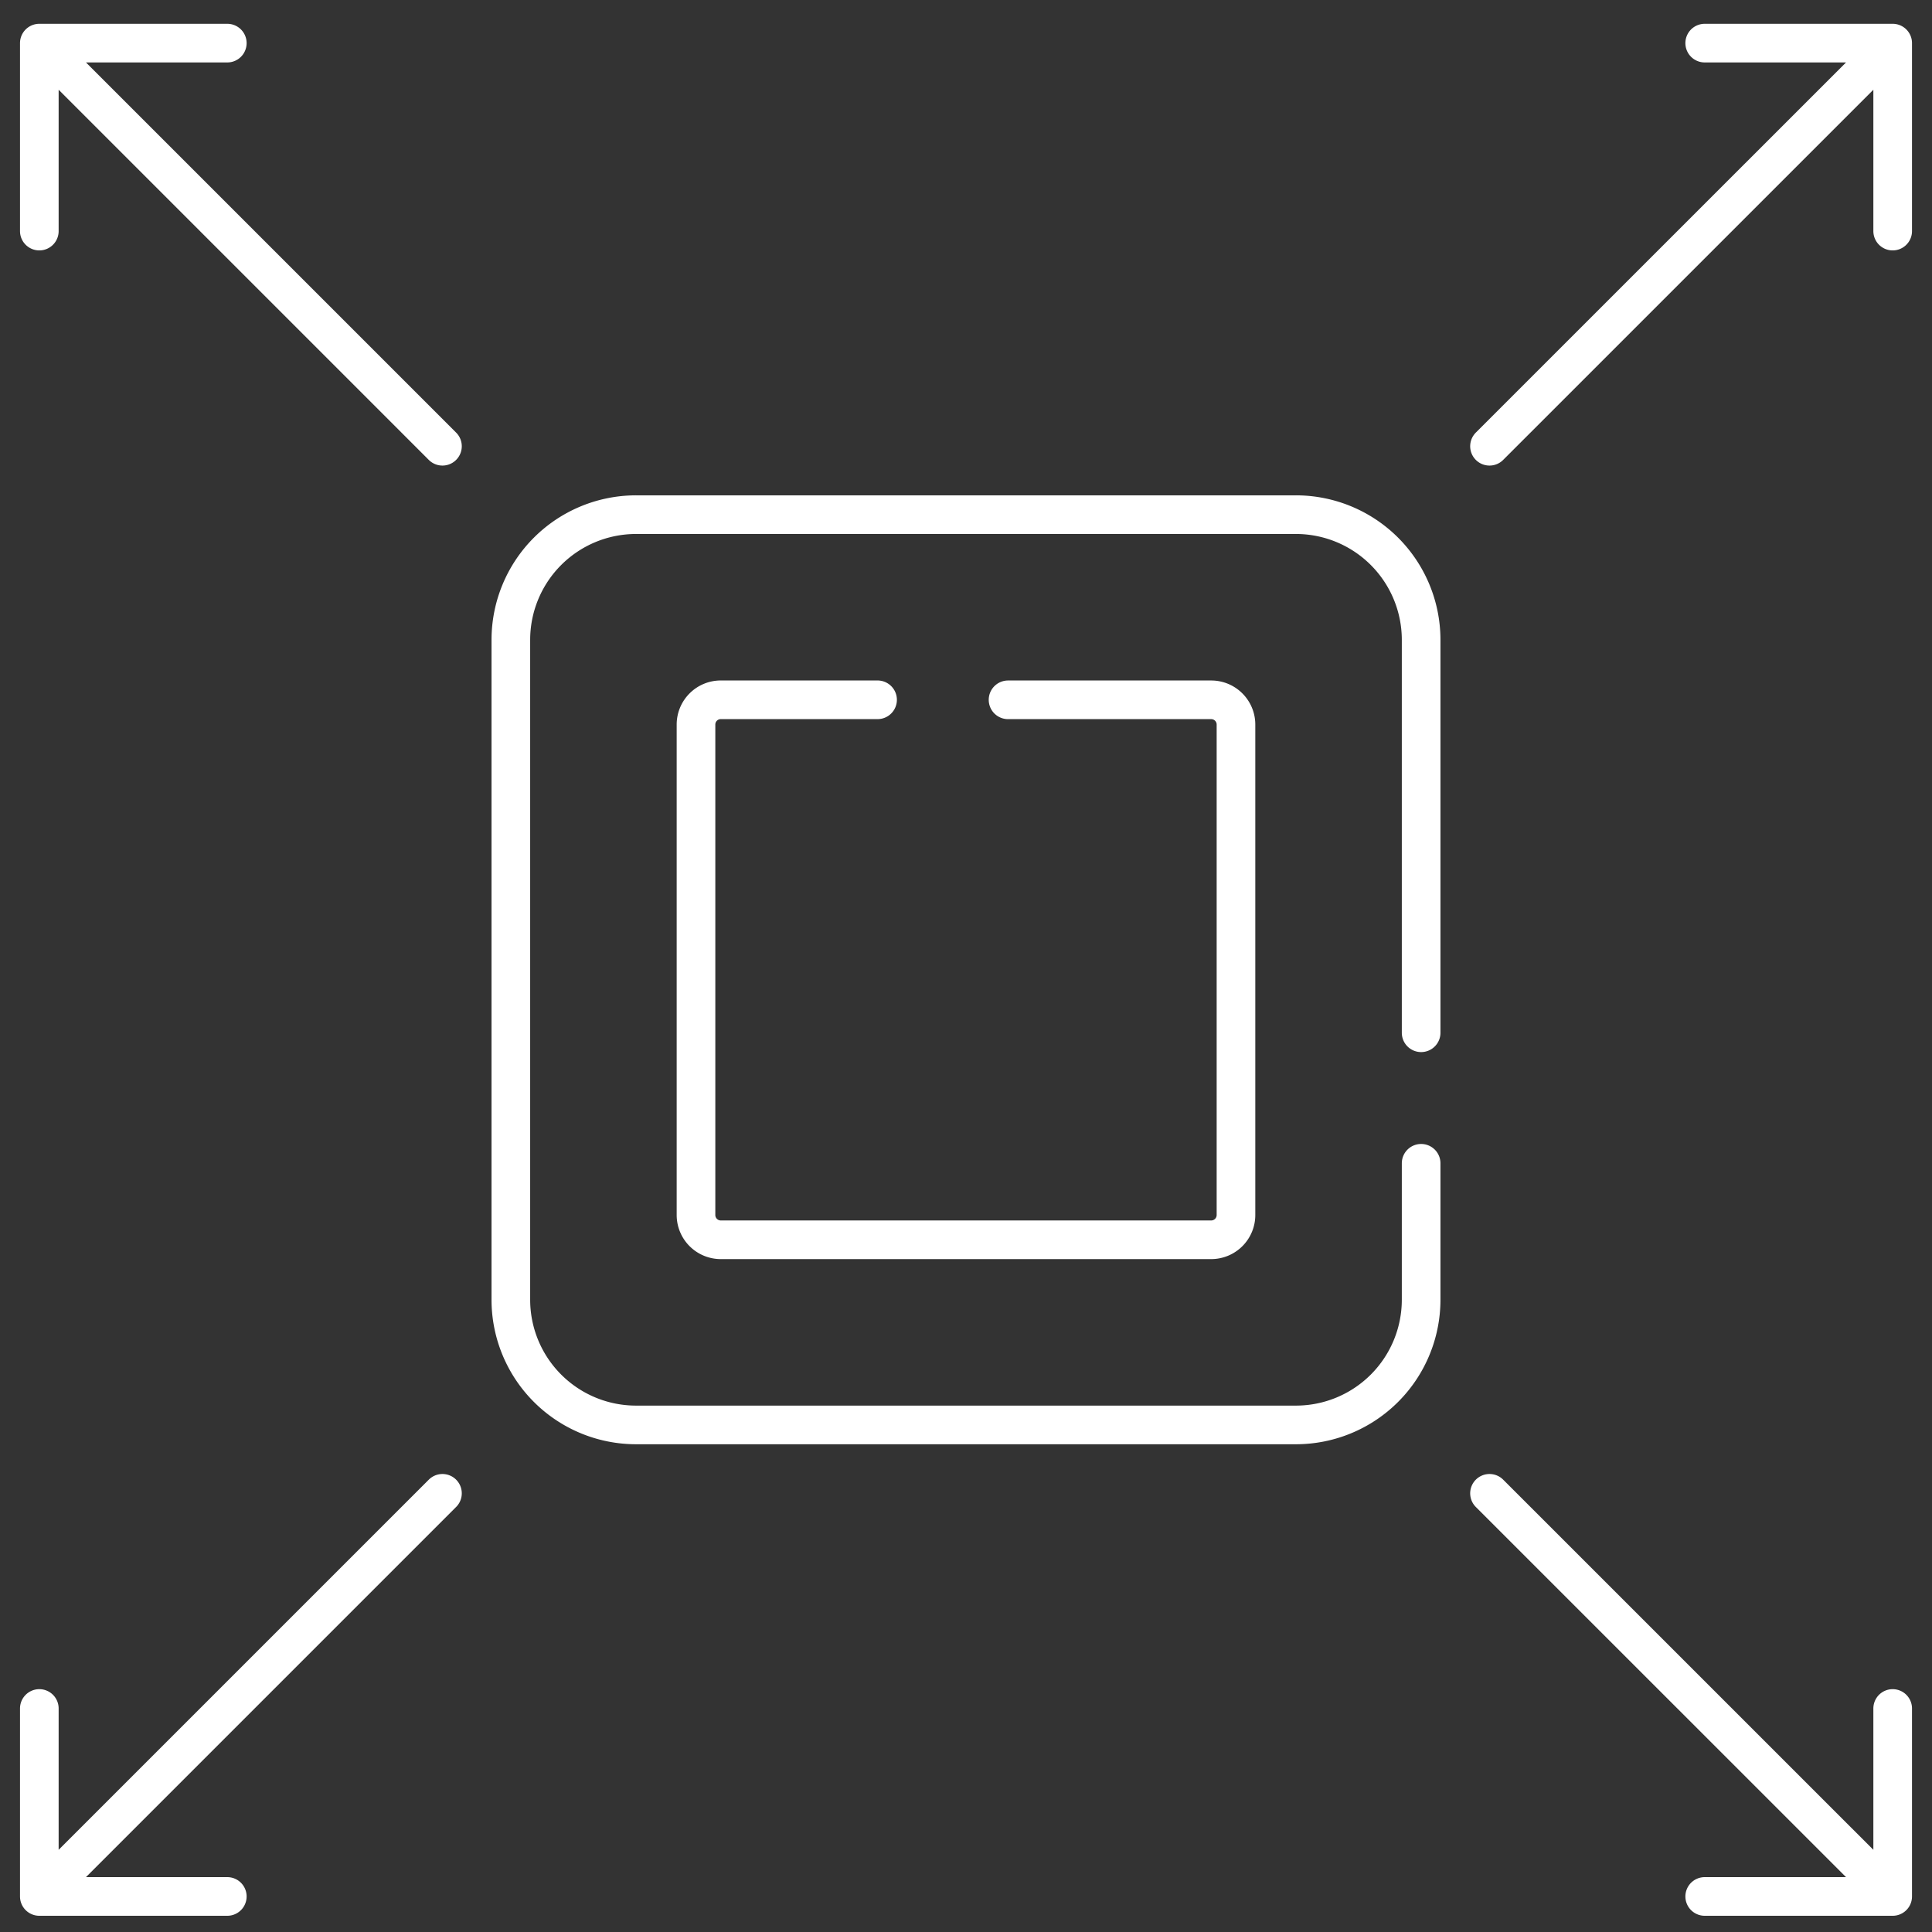 <svg xmlns="http://www.w3.org/2000/svg" width="85" height="85" fill="none"><rect width="100%" height="100%" fill="#333333" stroke="none"/><g stroke="#fff" stroke-linecap="round" stroke-linejoin="round" stroke-miterlimit="10" stroke-width="1.7" clip-path="url(#a)"><path d="M75 1.897h8.27v8.27M83.27 1.897 65.532 19.633M10 1.897H1.73v8.27M1.73 1.897l17.736 17.736M75 83.436h8.27v-8.27M83.27 83.436 65.532 65.7M10 83.436H1.73v-8.27M1.73 83.436 19.466 65.7M62.524 51.18v6a5.51 5.51 0 0 1-5.511 5.511H27.986a5.51 5.51 0 0 1-5.511-5.511V28.153a5.51 5.51 0 0 1 5.511-5.51h29.027a5.51 5.51 0 0 1 5.511 5.51v17.284"/><path d="M44.35 30.789h8.938c.602 0 1.09.487 1.09 1.09v21.576a1.09 1.09 0 0 1-1.09 1.09H31.711a1.09 1.09 0 0 1-1.09-1.09V31.878c0-.602.488-1.09 1.09-1.09h6.898"/></g><defs><clipPath id="a"><path fill="#fff" d="M.5.667h84v84H.5z"/></clipPath></defs></svg>